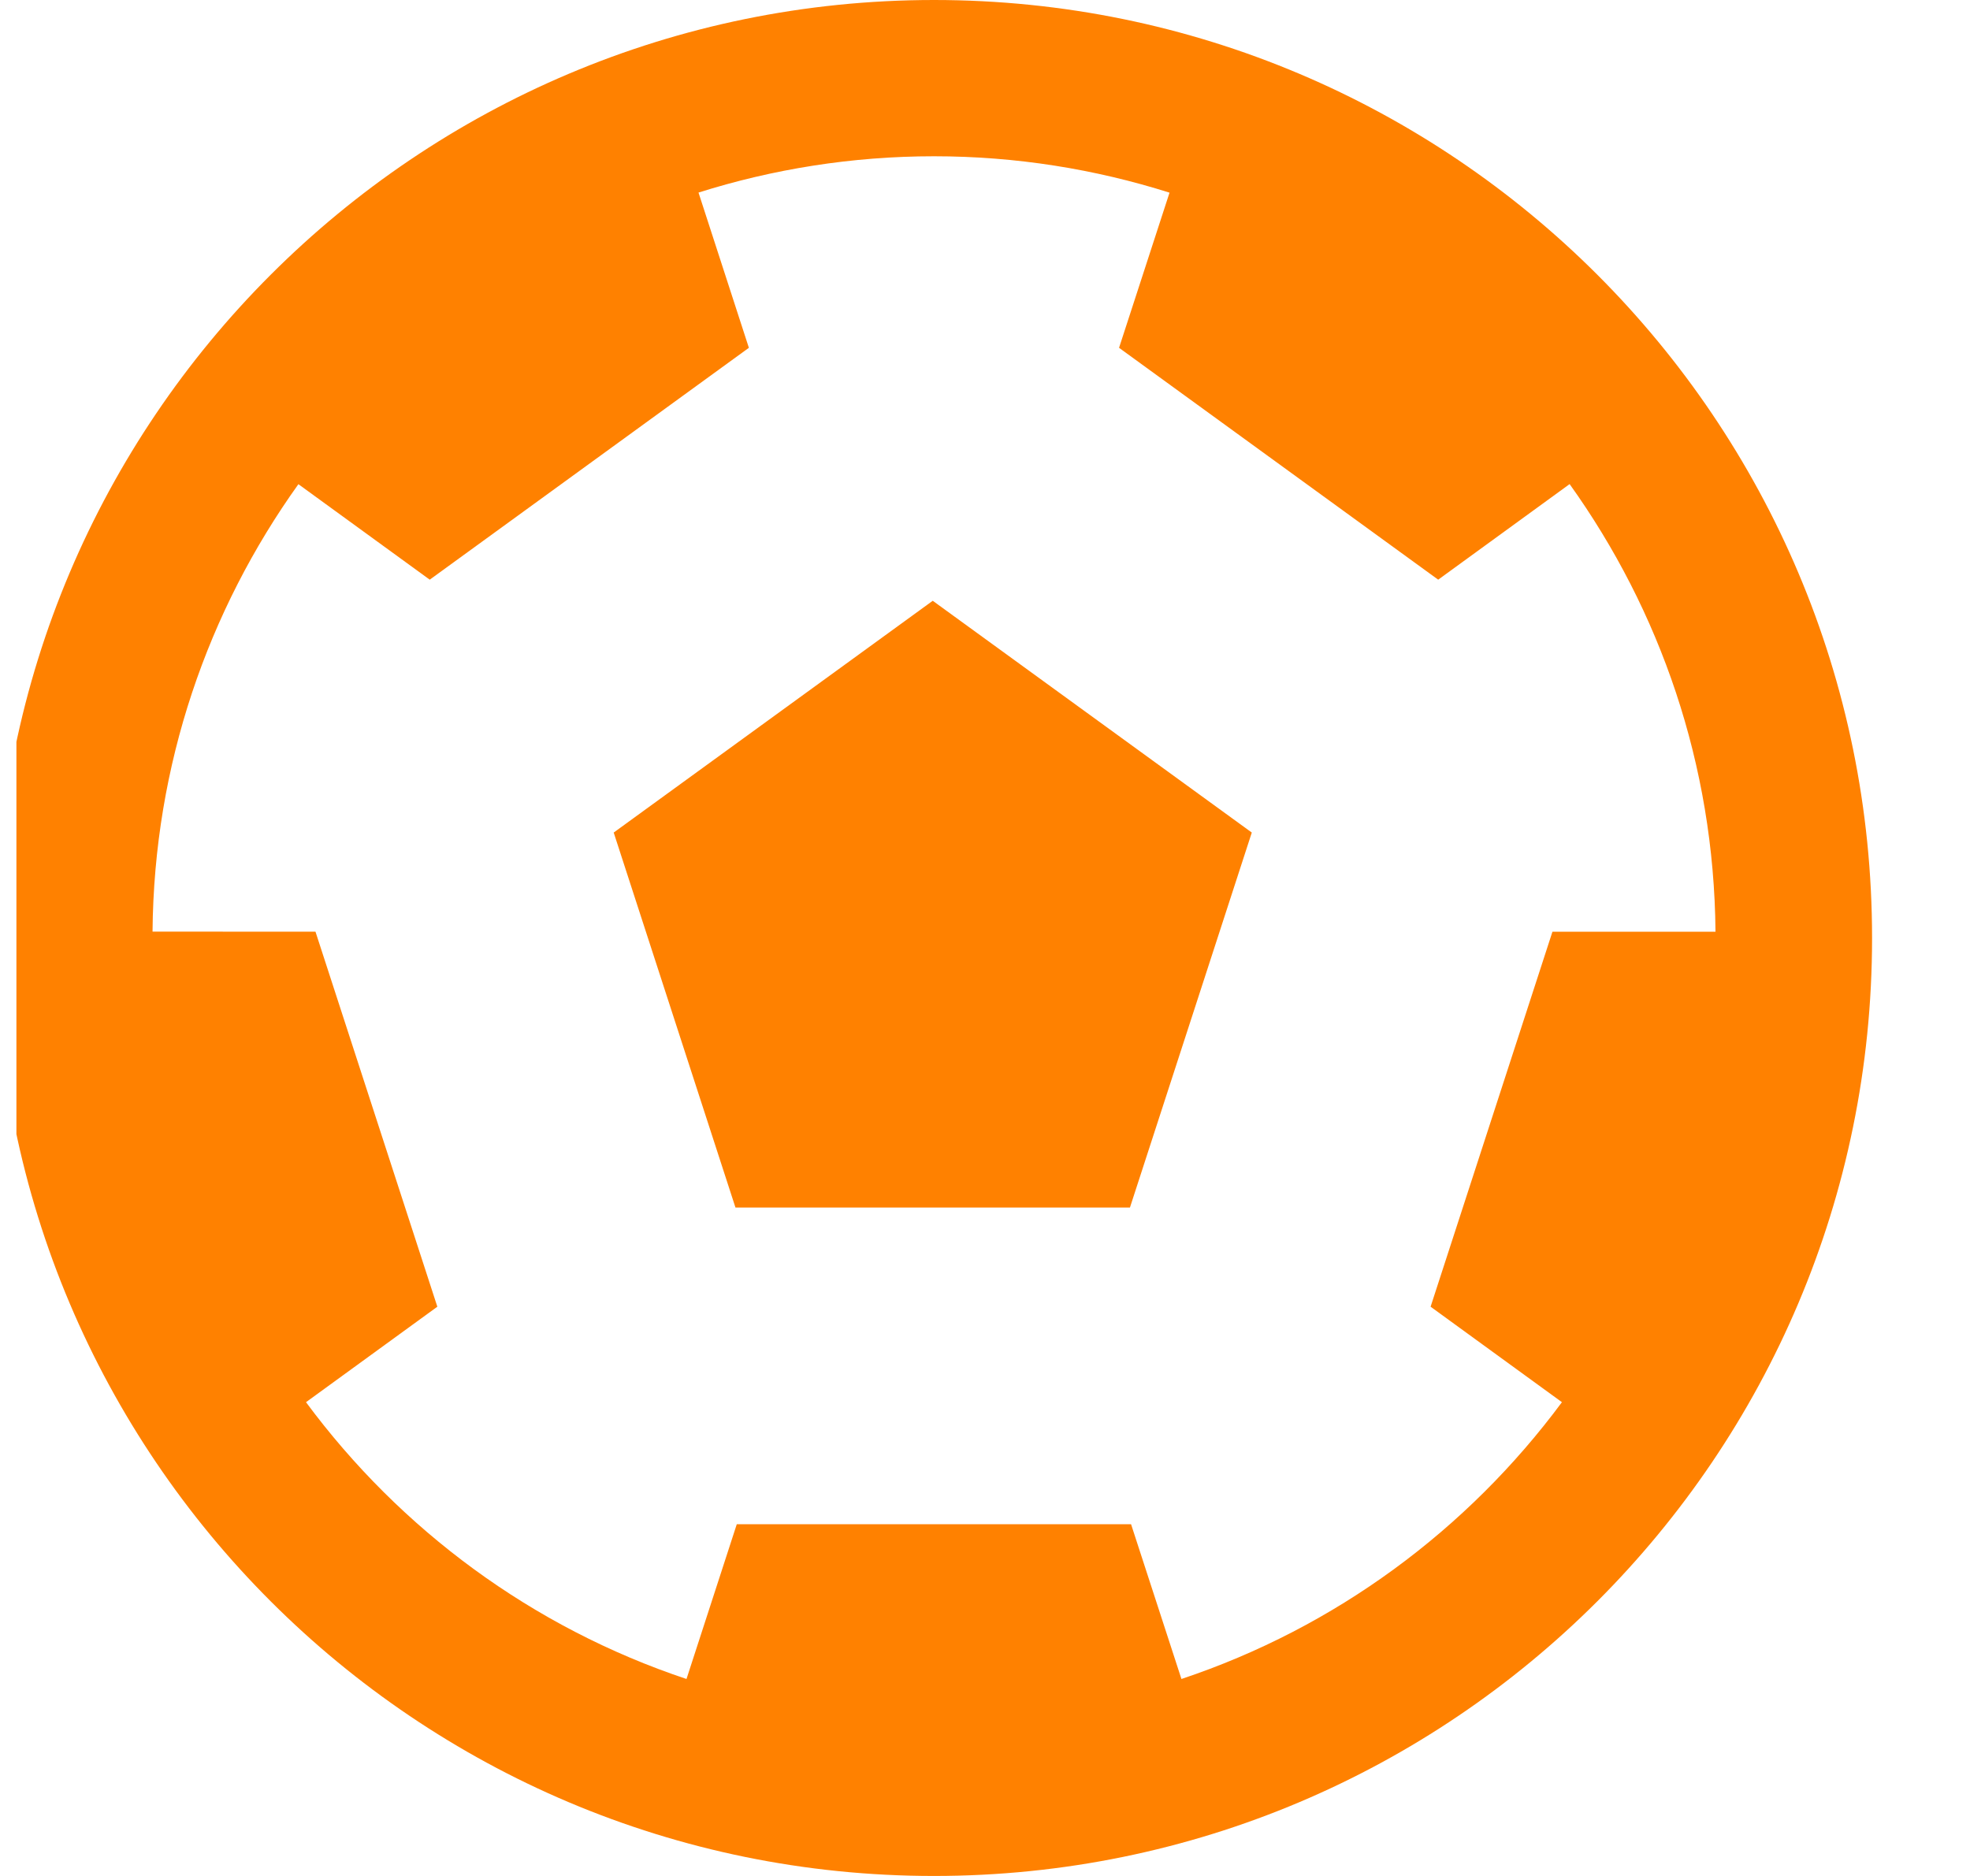 <svg width="21" height="20" viewBox="0 0 21 20" fill="none" xmlns="http://www.w3.org/2000/svg">
<g clip-path="url(#clip0_4574_11009)">
<path fill-rule="evenodd" clip-rule="evenodd" d="M-0.044 10C-0.044 15.523 4.433 20 9.956 20C15.479 20 19.957 15.524 19.956 10.001C19.957 4.477 15.479 0 9.956 0C4.434 0.001 -0.044 4.478 -0.044 10ZM15.331 6.18L16.732 5.161L16.732 5.161C17.697 6.509 18.272 8.152 18.287 9.933H16.549L15.25 13.931L16.65 14.949C15.643 16.309 14.234 17.353 12.594 17.9L12.057 16.25H7.854L7.318 17.9C5.678 17.353 4.269 16.31 3.262 14.949L4.662 13.931L3.363 9.933L1.626 9.932C1.641 8.153 2.216 6.51 3.181 5.162L4.581 6.18L7.983 3.708L7.446 2.053C8.238 1.803 9.081 1.666 9.956 1.666C10.831 1.666 11.674 1.803 12.467 2.054L11.929 3.708L15.331 6.18ZM6.542 8.876L7.84 12.874H12.045L13.344 8.876L9.943 6.405L6.542 8.876Z" fill="#FF8100"/>
</g>
<defs>
<clipPath id="clip0_4574_11009">
<rect width="20" height="20" fill="white" transform="translate(0.175)"/>
</clipPath>
</defs>
</svg>
